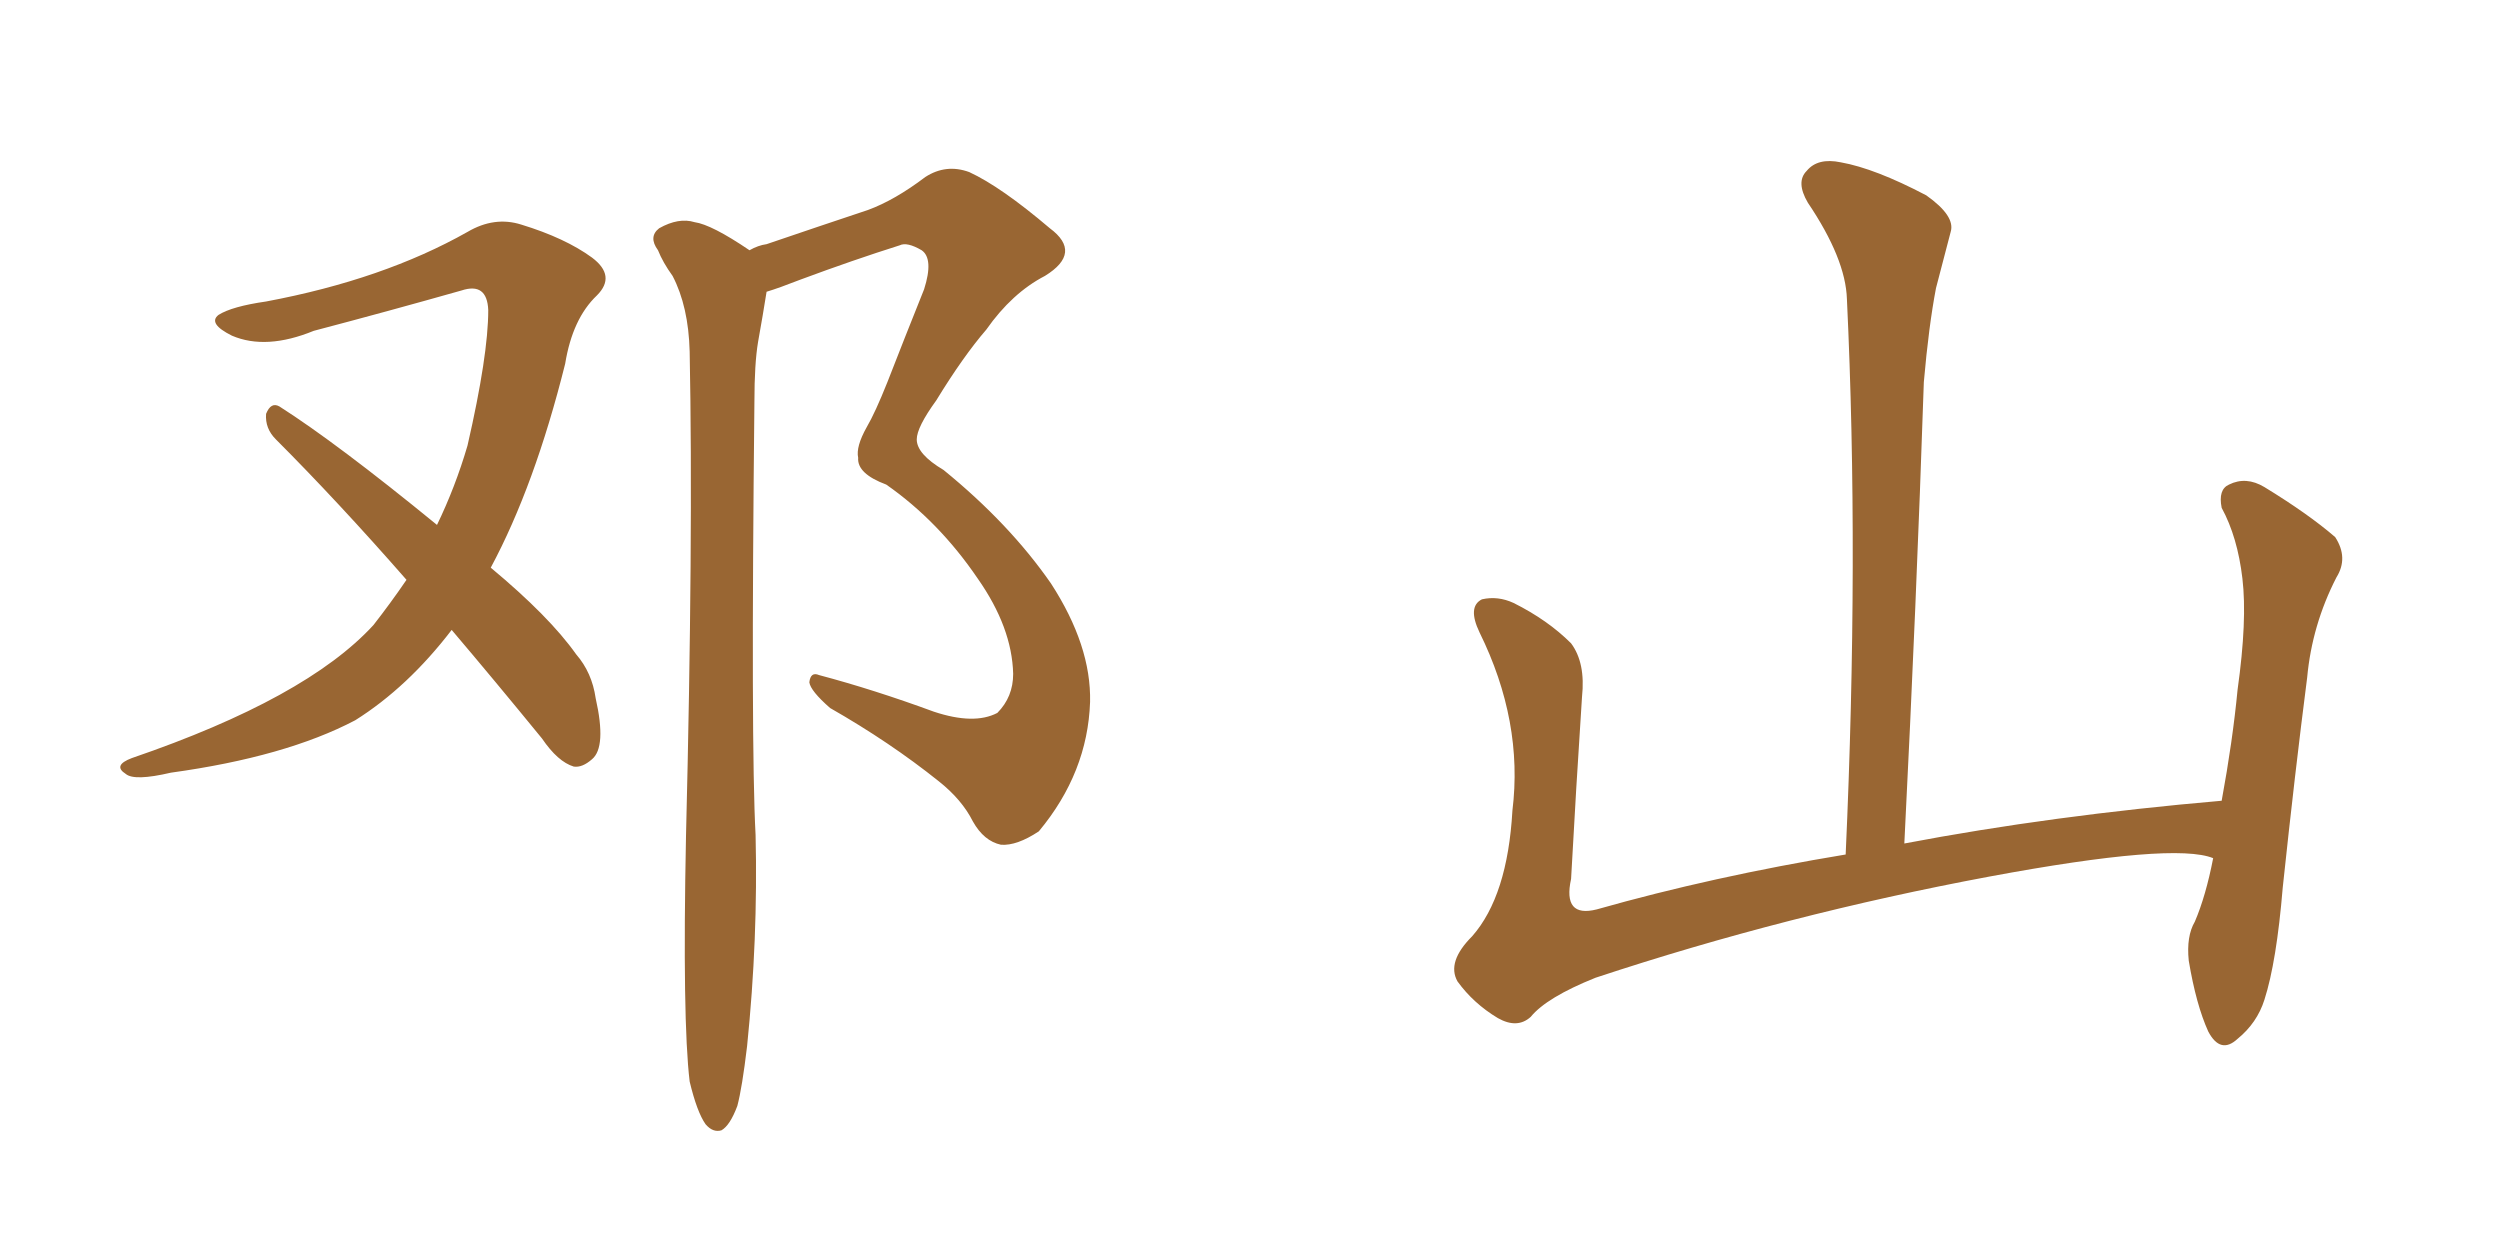 <svg xmlns="http://www.w3.org/2000/svg" xmlns:xlink="http://www.w3.org/1999/xlink" width="300" height="150"><path fill="#996633" padding="10" d="M54.20 75.59L54.20 75.59Q48.93 82.47 42.63 86.43L42.63 86.43Q34.28 90.82 20.51 92.72L20.51 92.72Q16.11 93.75 15.09 92.87L15.09 92.87Q13.48 91.85 15.82 90.97L15.82 90.97Q36.77 83.79 44.82 75L44.82 75Q46.88 72.36 48.78 69.58L48.78 69.58Q40.58 60.21 33.11 52.73L33.11 52.73Q31.79 51.42 31.93 49.66L31.93 49.66Q32.52 48.19 33.54 48.78L33.54 48.78Q40.43 53.17 52.44 62.99L52.44 62.99Q54.64 58.45 56.10 53.47L56.10 53.47Q58.59 42.63 58.59 37.21L58.59 37.21Q58.45 33.84 55.37 34.86L55.37 34.86Q46.58 37.35 37.65 39.70L37.65 39.70Q31.93 42.04 27.83 40.28L27.83 40.28Q24.90 38.82 26.22 37.79L26.22 37.79Q27.83 36.77 31.93 36.18L31.93 36.18Q46.00 33.54 56.10 27.83L56.10 27.83Q59.33 25.93 62.55 26.95L62.55 26.95Q67.82 28.56 71.04 30.91L71.04 30.91Q73.97 33.11 71.63 35.45L71.63 35.45Q68.70 38.23 67.82 43.65L67.82 43.65Q64.16 58.30 58.89 68.12L58.89 68.12Q65.92 73.97 69.14 78.52L69.14 78.52Q71.04 80.71 71.48 83.79L71.48 83.79Q72.80 89.65 71.04 91.11L71.04 91.11Q69.87 92.14 68.85 91.99L68.85 91.99Q66.94 91.41 65.04 88.62L65.04 88.62Q59.18 81.45 54.20 75.59ZM82.76 129.79L82.76 129.79L82.76 129.79Q81.88 122.46 82.32 100.34L82.32 100.34Q83.20 64.75 82.76 42.19L82.76 42.19Q82.62 36.77 80.71 33.11L80.71 33.11Q79.54 31.49 78.96 30.03L78.96 30.03Q77.78 28.42 79.10 27.39L79.10 27.39Q81.45 26.07 83.35 26.66L83.35 26.66Q85.40 26.95 89.94 30.03L89.94 30.03Q90.97 29.44 91.99 29.30L91.99 29.30Q98.44 27.10 104.15 25.20L104.15 25.20Q107.37 24.02 111.04 21.24L111.04 21.24Q113.53 19.63 116.31 20.65L116.31 20.65Q120.12 22.41 125.98 27.39L125.98 27.39Q129.93 30.32 125.39 33.11L125.39 33.11Q121.44 35.16 118.36 39.55L118.36 39.55Q115.58 42.77 112.35 48.05L112.35 48.05Q110.01 51.27 110.01 52.73L110.01 52.73Q110.01 54.49 113.23 56.40L113.23 56.40Q121.14 62.84 126.12 70.02L126.12 70.02Q130.96 77.49 130.81 84.23L130.81 84.23Q130.52 92.72 124.66 99.76L124.66 99.76Q122.02 101.51 120.12 101.37L120.12 101.37Q118.07 100.93 116.75 98.58L116.75 98.58Q115.43 95.95 112.65 93.75L112.65 93.75Q106.79 89.06 99.61 84.96L99.61 84.96Q97.27 82.91 97.12 81.88L97.12 81.88Q97.27 80.57 98.29 81.01L98.29 81.01Q104.88 82.76 112.06 85.40L112.06 85.40Q116.89 87.01 119.68 85.55L119.68 85.55Q121.58 83.64 121.58 80.86L121.58 80.86Q121.44 75.29 117.33 69.43L117.33 69.43Q112.65 62.55 106.35 58.15L106.35 58.15Q102.83 56.84 102.98 54.93L102.98 54.93Q102.69 53.61 104.00 51.27L104.00 51.27Q105.03 49.51 106.49 45.85L106.49 45.85Q108.54 40.58 110.89 34.72L110.89 34.72Q112.06 31.05 110.60 30.03L110.60 30.03Q108.84 29.00 107.96 29.44L107.96 29.44Q102.39 31.20 96.09 33.54L96.09 33.54Q93.46 34.57 91.99 35.01L91.99 35.01Q91.55 37.79 90.97 41.02L90.97 41.02Q90.53 43.65 90.53 48.19L90.53 48.19Q90.09 89.50 90.67 100.20L90.67 100.20Q90.97 112.65 89.65 125.54L89.65 125.54Q89.06 130.52 88.48 132.71L88.48 132.71Q87.60 135.06 86.57 135.64L86.57 135.64Q85.55 135.94 84.67 134.91L84.67 134.91Q83.64 133.45 82.76 129.79ZM265.58 102.98L265.58 102.98L265.58 102.98Q260.89 101.07 238.77 105.18L238.77 105.18Q214.45 109.72 191.46 117.33L191.46 117.33Q185.60 119.68 183.69 122.02L183.69 122.02Q182.08 123.49 179.74 122.17L179.74 122.17Q176.81 120.41 174.90 117.77L174.90 117.77Q173.58 115.43 176.66 112.35L176.66 112.35Q180.91 107.52 181.49 97.27L181.49 97.27Q182.81 86.57 177.54 75.88L177.54 75.88Q176.07 72.80 177.83 71.92L177.83 71.92Q179.74 71.48 181.64 72.36L181.64 72.36Q185.74 74.41 188.53 77.20L188.53 77.20Q190.28 79.54 189.84 83.64L189.84 83.64Q189.11 94.78 188.53 105.47L188.53 105.47Q187.50 110.16 191.60 109.13L191.60 109.13Q205.52 105.18 221.48 102.54L221.48 102.54Q223.10 66.80 221.63 35.89L221.63 35.89Q221.48 31.05 216.94 24.32L216.94 24.32Q215.48 21.83 216.80 20.51L216.80 20.51Q218.12 18.90 220.90 19.48L220.90 19.48Q225 20.21 231.15 23.44L231.15 23.44Q234.67 25.93 234.08 27.83L234.08 27.83Q233.35 30.62 232.32 34.57L232.32 34.57Q231.45 39.11 230.86 45.85L230.86 45.85Q229.98 72.22 228.52 101.22L228.52 101.22Q246.24 97.85 266.60 96.09L266.60 96.09Q267.92 88.92 268.51 82.76L268.51 82.76Q269.68 74.41 269.09 69.43L269.09 69.43Q268.51 64.45 266.60 60.94L266.60 60.94Q266.16 58.74 267.48 58.15L267.48 58.15Q269.53 57.13 271.73 58.45L271.73 58.45Q277.00 61.67 280.22 64.45L280.22 64.45Q281.84 66.94 280.37 69.29L280.37 69.29Q277.44 75 276.86 81.30L276.86 81.30Q275.39 92.72 273.93 106.49L273.93 106.49Q273.19 115.43 271.73 119.97L271.73 119.97Q270.85 122.75 268.51 124.66L268.51 124.66Q266.46 126.56 264.99 123.78L264.99 123.78Q263.53 120.56 262.65 115.28L262.65 115.28Q262.35 112.35 263.38 110.60L263.38 110.60Q264.70 107.52 265.58 102.98Z"/></svg>